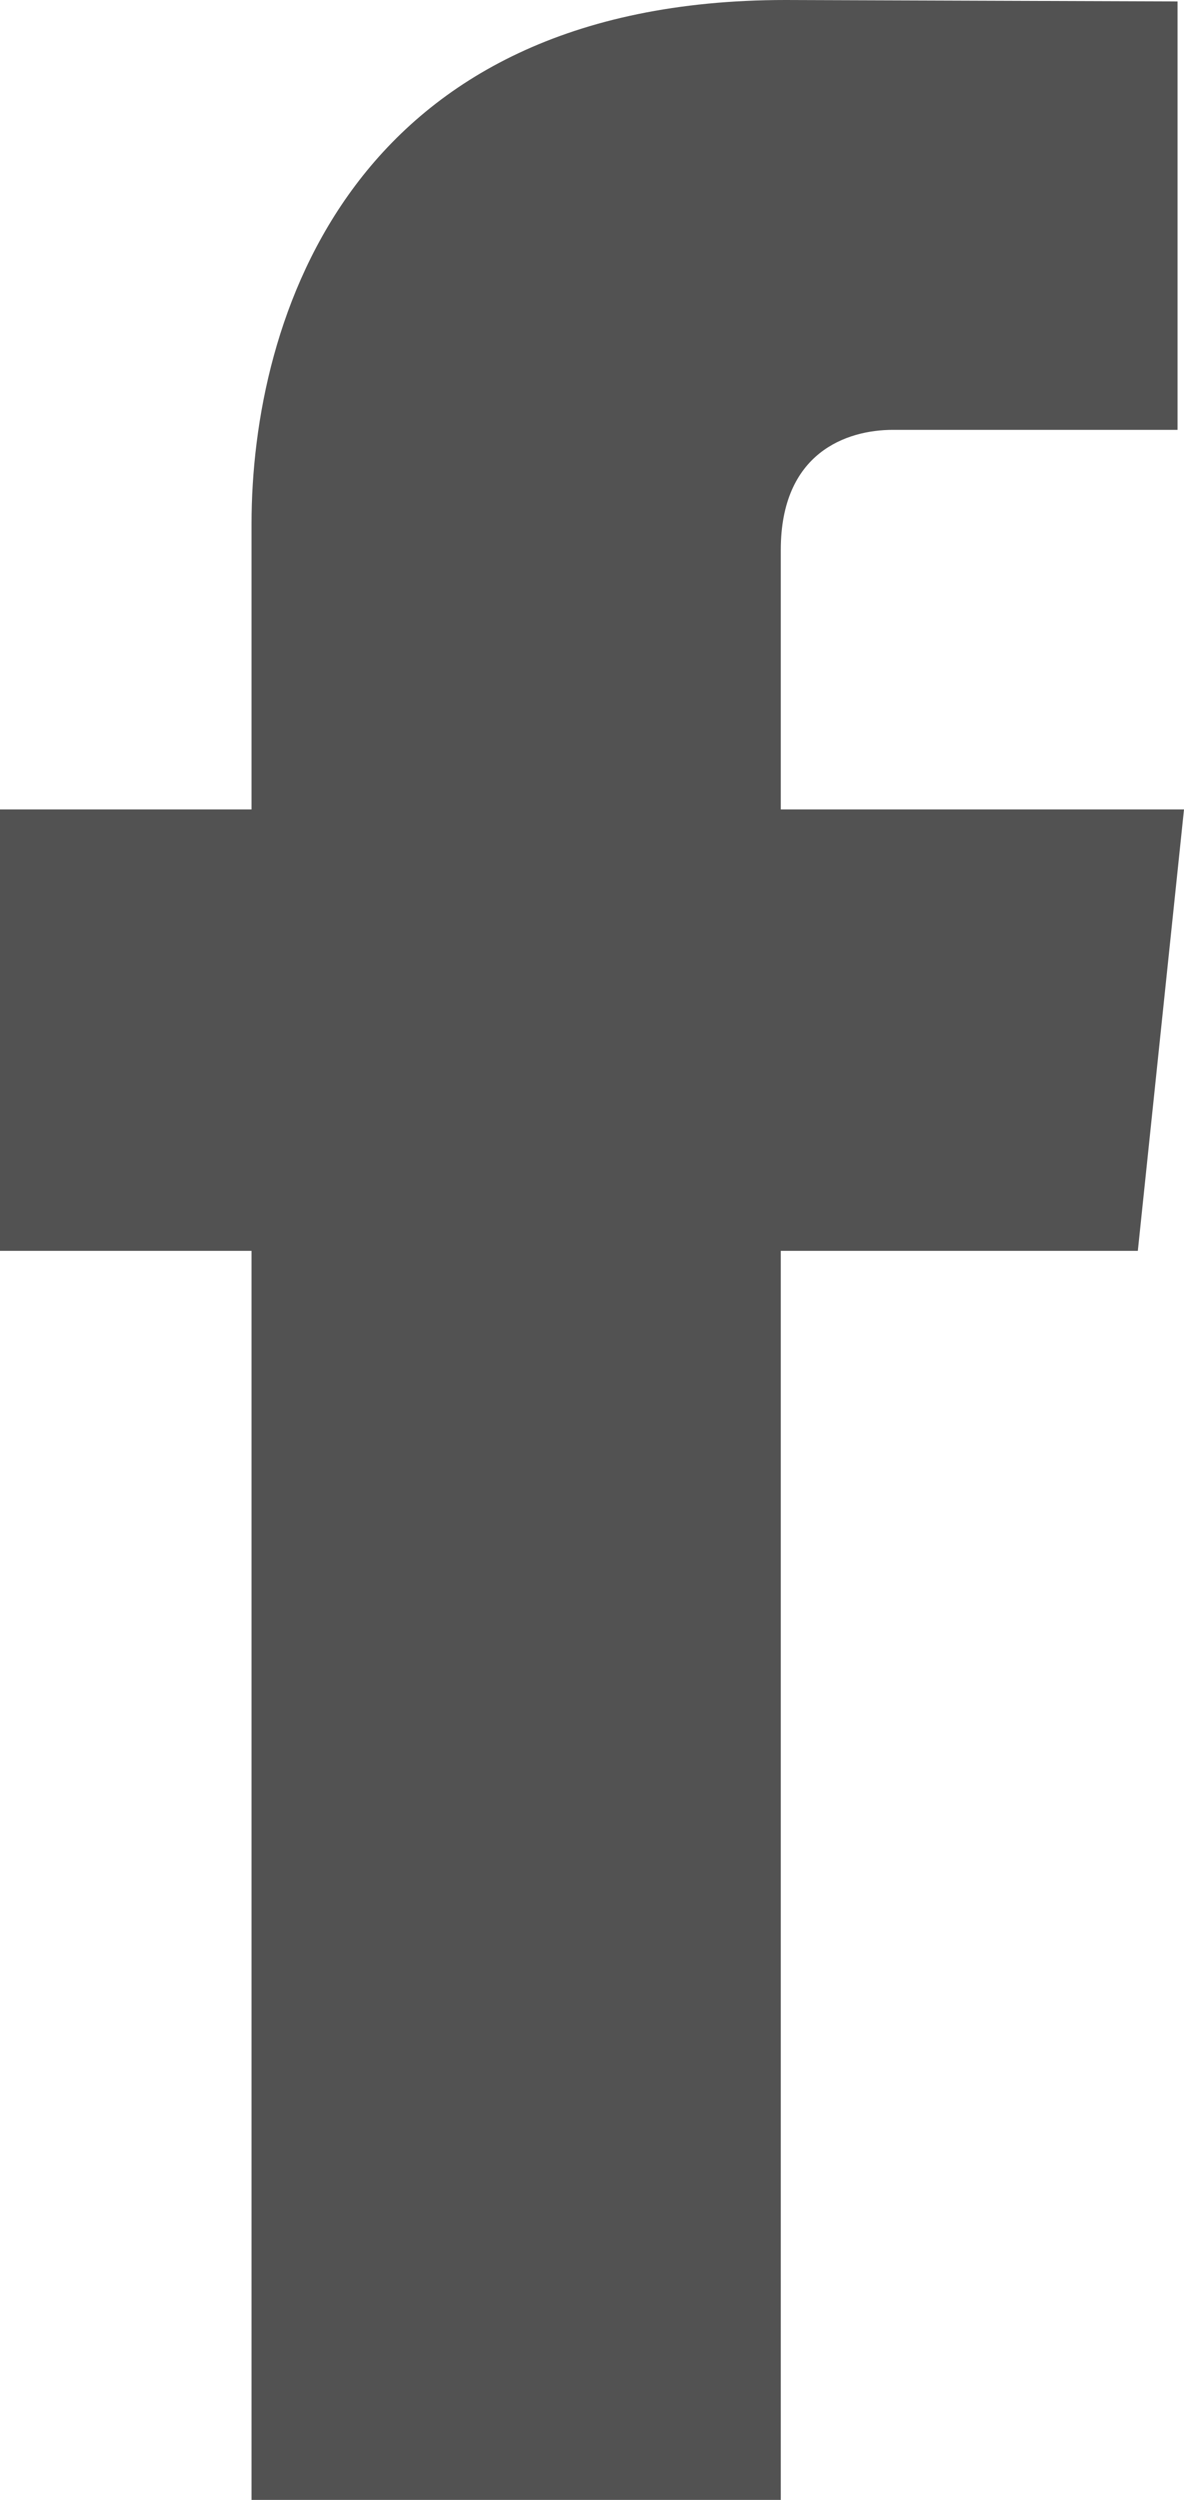 <svg width="9" height="19" viewBox="0 0 9 19" fill="none" xmlns="http://www.w3.org/2000/svg">
<g clip-path="url(#clip0_28_32)">
<path d="M9 6.152H5.935V4.18C5.935 3.44 6.435 3.267 6.788 3.267C7.139 3.267 8.951 3.267 8.951 3.267V0.011L5.972 0C2.665 0 1.912 2.428 1.912 3.982V6.152H0V9.507H1.912C1.912 13.812 1.912 19 1.912 19H5.935C5.935 19 5.935 13.761 5.935 9.507H8.649L9 6.152Z" fill="#525252"/>
</g>
<defs>
<clipPath id="clip0_28_32">
<rect width="9" height="19" fill="white"/>
</clipPath>
</defs>
</svg>
